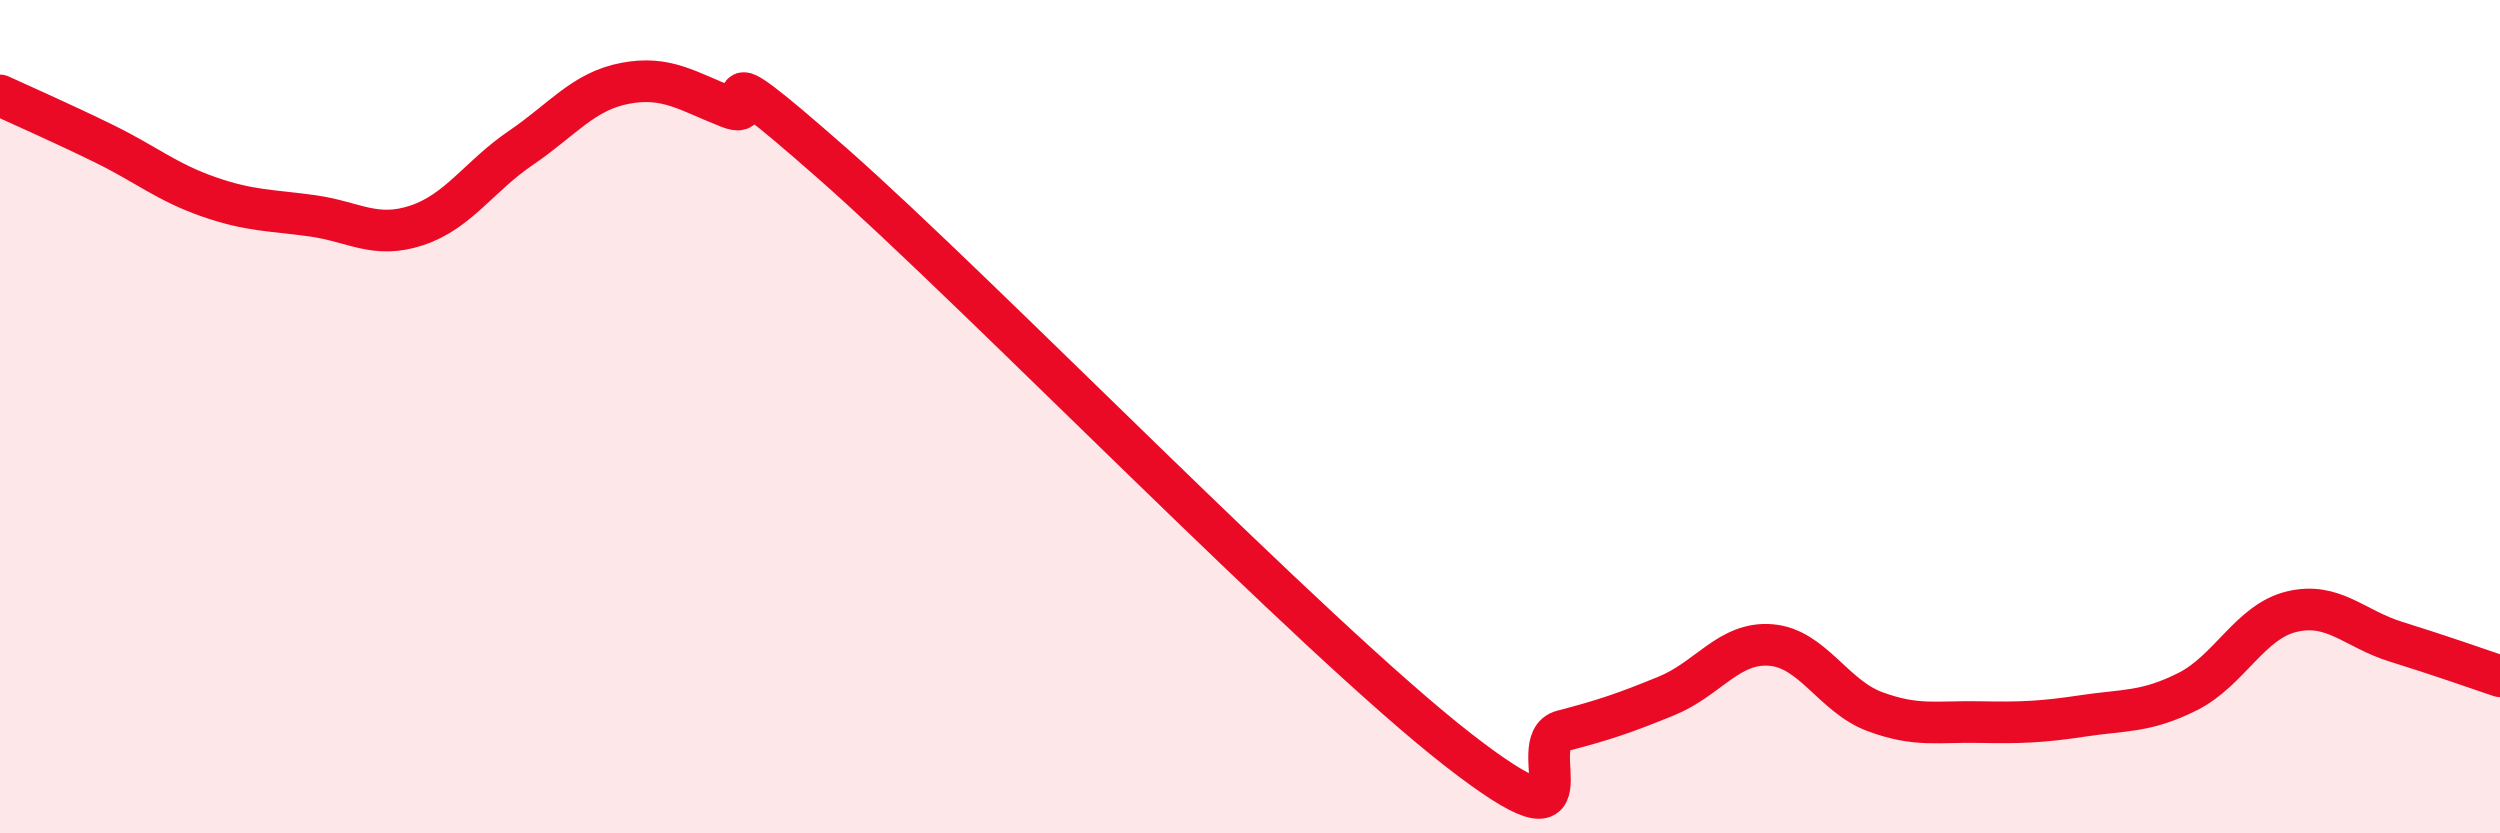 
    <svg width="60" height="20" viewBox="0 0 60 20" xmlns="http://www.w3.org/2000/svg">
      <path
        d="M 0,2.29 C 0.5,2.52 1.5,2.96 2.5,3.45 C 3.5,3.94 4,4.37 5,4.72 C 6,5.07 6.5,5.04 7.5,5.18 C 8.5,5.32 9,5.74 10,5.41 C 11,5.08 11.5,4.23 12.5,3.55 C 13.5,2.87 14,2.19 15,2 C 16,1.81 16.5,2.19 17.5,2.58 C 18.5,2.97 16.5,0.86 20,3.94 C 23.5,7.02 31.5,15.28 35,18 C 38.5,20.72 36.5,17.8 37.5,17.54 C 38.5,17.28 39,17.11 40,16.7 C 41,16.29 41.5,15.4 42.5,15.48 C 43.5,15.56 44,16.71 45,17.08 C 46,17.45 46.5,17.31 47.5,17.33 C 48.5,17.35 49,17.33 50,17.18 C 51,17.03 51.5,17.1 52.5,16.6 C 53.5,16.1 54,14.92 55,14.68 C 56,14.44 56.5,15.09 57.5,15.4 C 58.5,15.71 59.5,16.06 60,16.23L60 20L0 20Z"
        fill="#EB0A25"
        opacity="0.1"
        stroke-linecap="round"
        stroke-linejoin="round"
      />
      <path
        d="M 0,2.29 C 0.5,2.52 1.5,2.96 2.5,3.45 C 3.5,3.94 4,4.37 5,4.72 C 6,5.07 6.5,5.04 7.5,5.18 C 8.5,5.32 9,5.74 10,5.41 C 11,5.08 11.5,4.23 12.5,3.55 C 13.5,2.87 14,2.19 15,2 C 16,1.81 16.5,2.19 17.5,2.58 C 18.5,2.97 16.5,0.86 20,3.94 C 23.5,7.02 31.5,15.28 35,18 C 38.5,20.72 36.5,17.8 37.5,17.54 C 38.5,17.28 39,17.11 40,16.7 C 41,16.29 41.5,15.4 42.5,15.48 C 43.5,15.56 44,16.71 45,17.08 C 46,17.45 46.5,17.31 47.5,17.33 C 48.5,17.35 49,17.33 50,17.18 C 51,17.03 51.5,17.1 52.5,16.6 C 53.5,16.1 54,14.92 55,14.68 C 56,14.44 56.5,15.09 57.5,15.4 C 58.5,15.71 59.5,16.06 60,16.23"
        stroke="#EB0A25"
        stroke-width="1"
        fill="none"
        stroke-linecap="round"
        stroke-linejoin="round"
      />
    </svg>
  